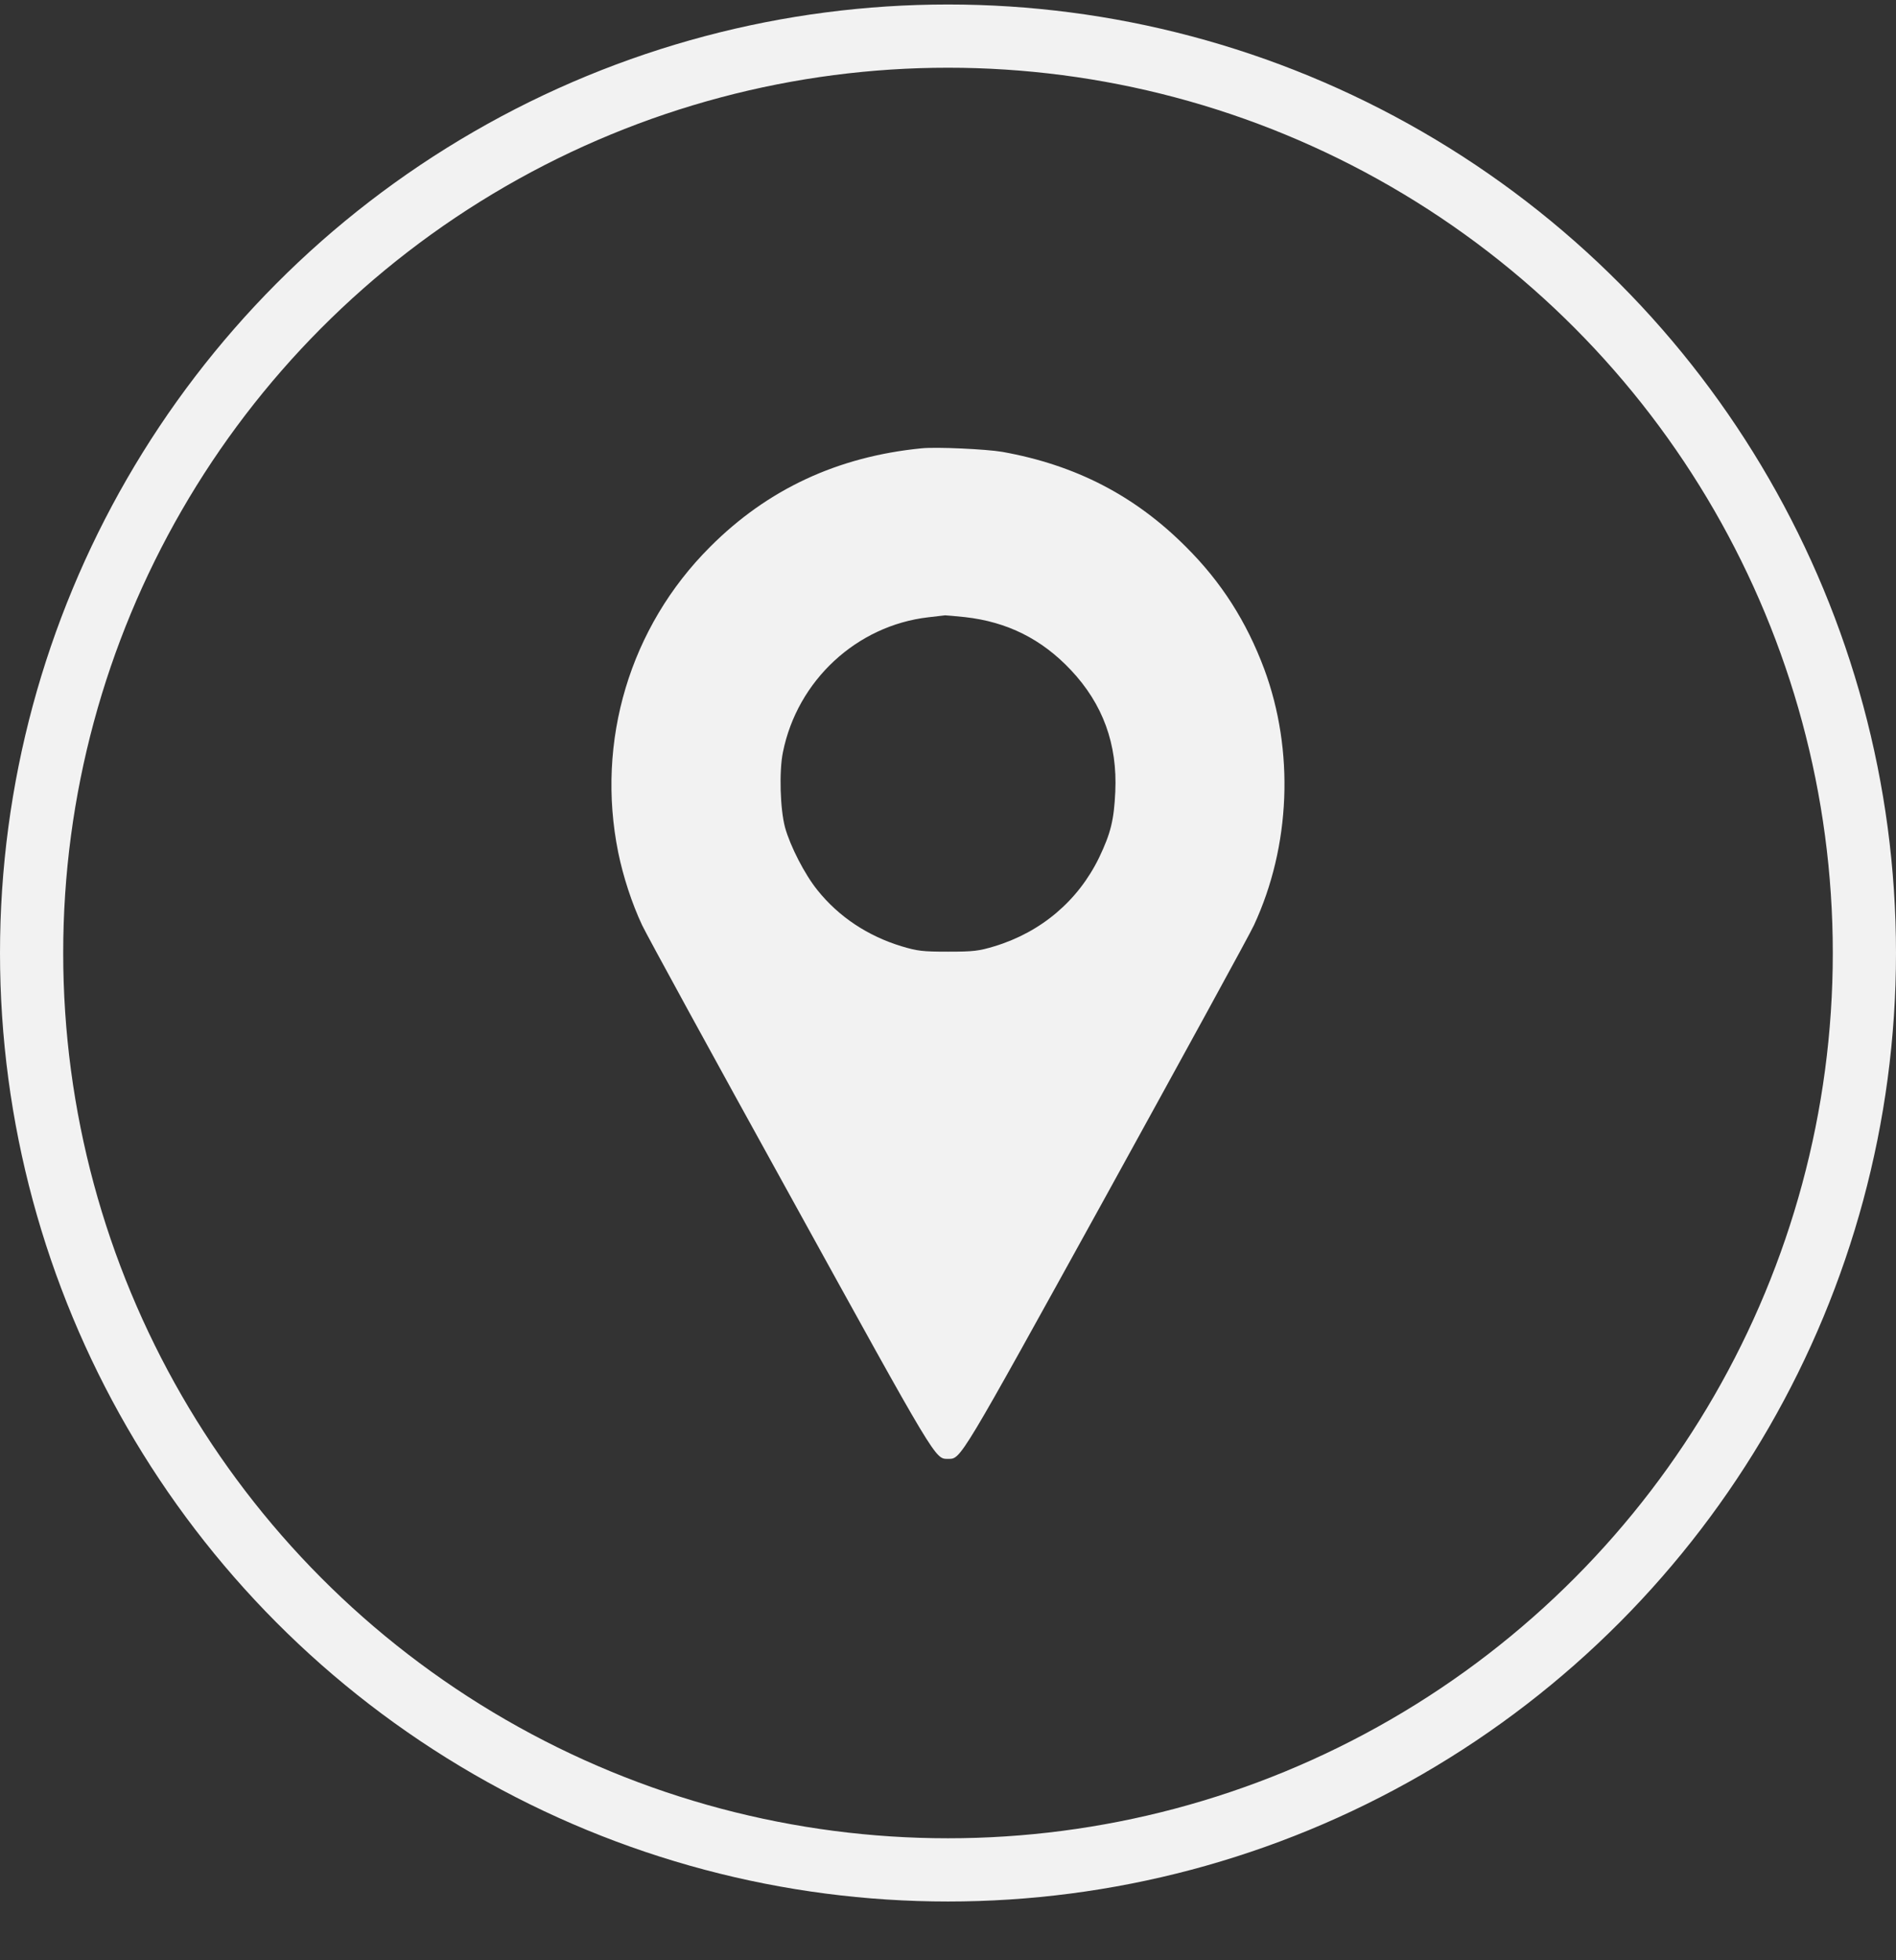 <svg width="30" height="31" viewBox="0 0 30 31" fill="none" xmlns="http://www.w3.org/2000/svg">
<rect x="0" y="0" width="30" height="31" fill="#333333" stroke="none"/>
<circle cx="15" cy="15.071" r="14.5" stroke="#F2F2F2"/>
<g clip-path="url(#clip0_132_1974)">
<path d="M14.579 7.09C13.254 7.221 12.144 7.737 11.235 8.649C9.966 9.915 9.426 11.721 9.782 13.481C9.86 13.862 9.997 14.284 10.16 14.631C10.229 14.778 11.285 16.709 12.51 18.924C14.838 23.143 14.794 23.071 15.001 23.071C15.207 23.071 15.163 23.143 17.494 18.924C18.716 16.706 19.776 14.774 19.841 14.631C20.422 13.381 20.482 11.871 20.004 10.581C19.722 9.828 19.326 9.206 18.766 8.649C17.957 7.837 17.016 7.353 15.86 7.146C15.61 7.103 14.813 7.065 14.579 7.09ZM15.266 9.759C15.938 9.834 16.482 10.106 16.944 10.596C17.451 11.134 17.682 11.768 17.647 12.521C17.626 12.968 17.576 13.175 17.391 13.562C17.06 14.243 16.476 14.74 15.735 14.965C15.485 15.04 15.404 15.05 15.001 15.05C14.597 15.05 14.516 15.04 14.266 14.965C13.732 14.803 13.272 14.499 12.935 14.078C12.732 13.828 12.504 13.381 12.422 13.087C12.344 12.8 12.326 12.196 12.388 11.896C12.616 10.762 13.554 9.893 14.688 9.762C14.816 9.746 14.938 9.734 14.954 9.731C14.972 9.731 15.113 9.743 15.266 9.759Z" fill="#F2F2F2"/>
</g>
<defs>
<clipPath id="clip0_132_1974">
<rect width="16" height="16" fill="white" transform="translate(7 7.071)"/>
</clipPath>
</defs>
</svg>
